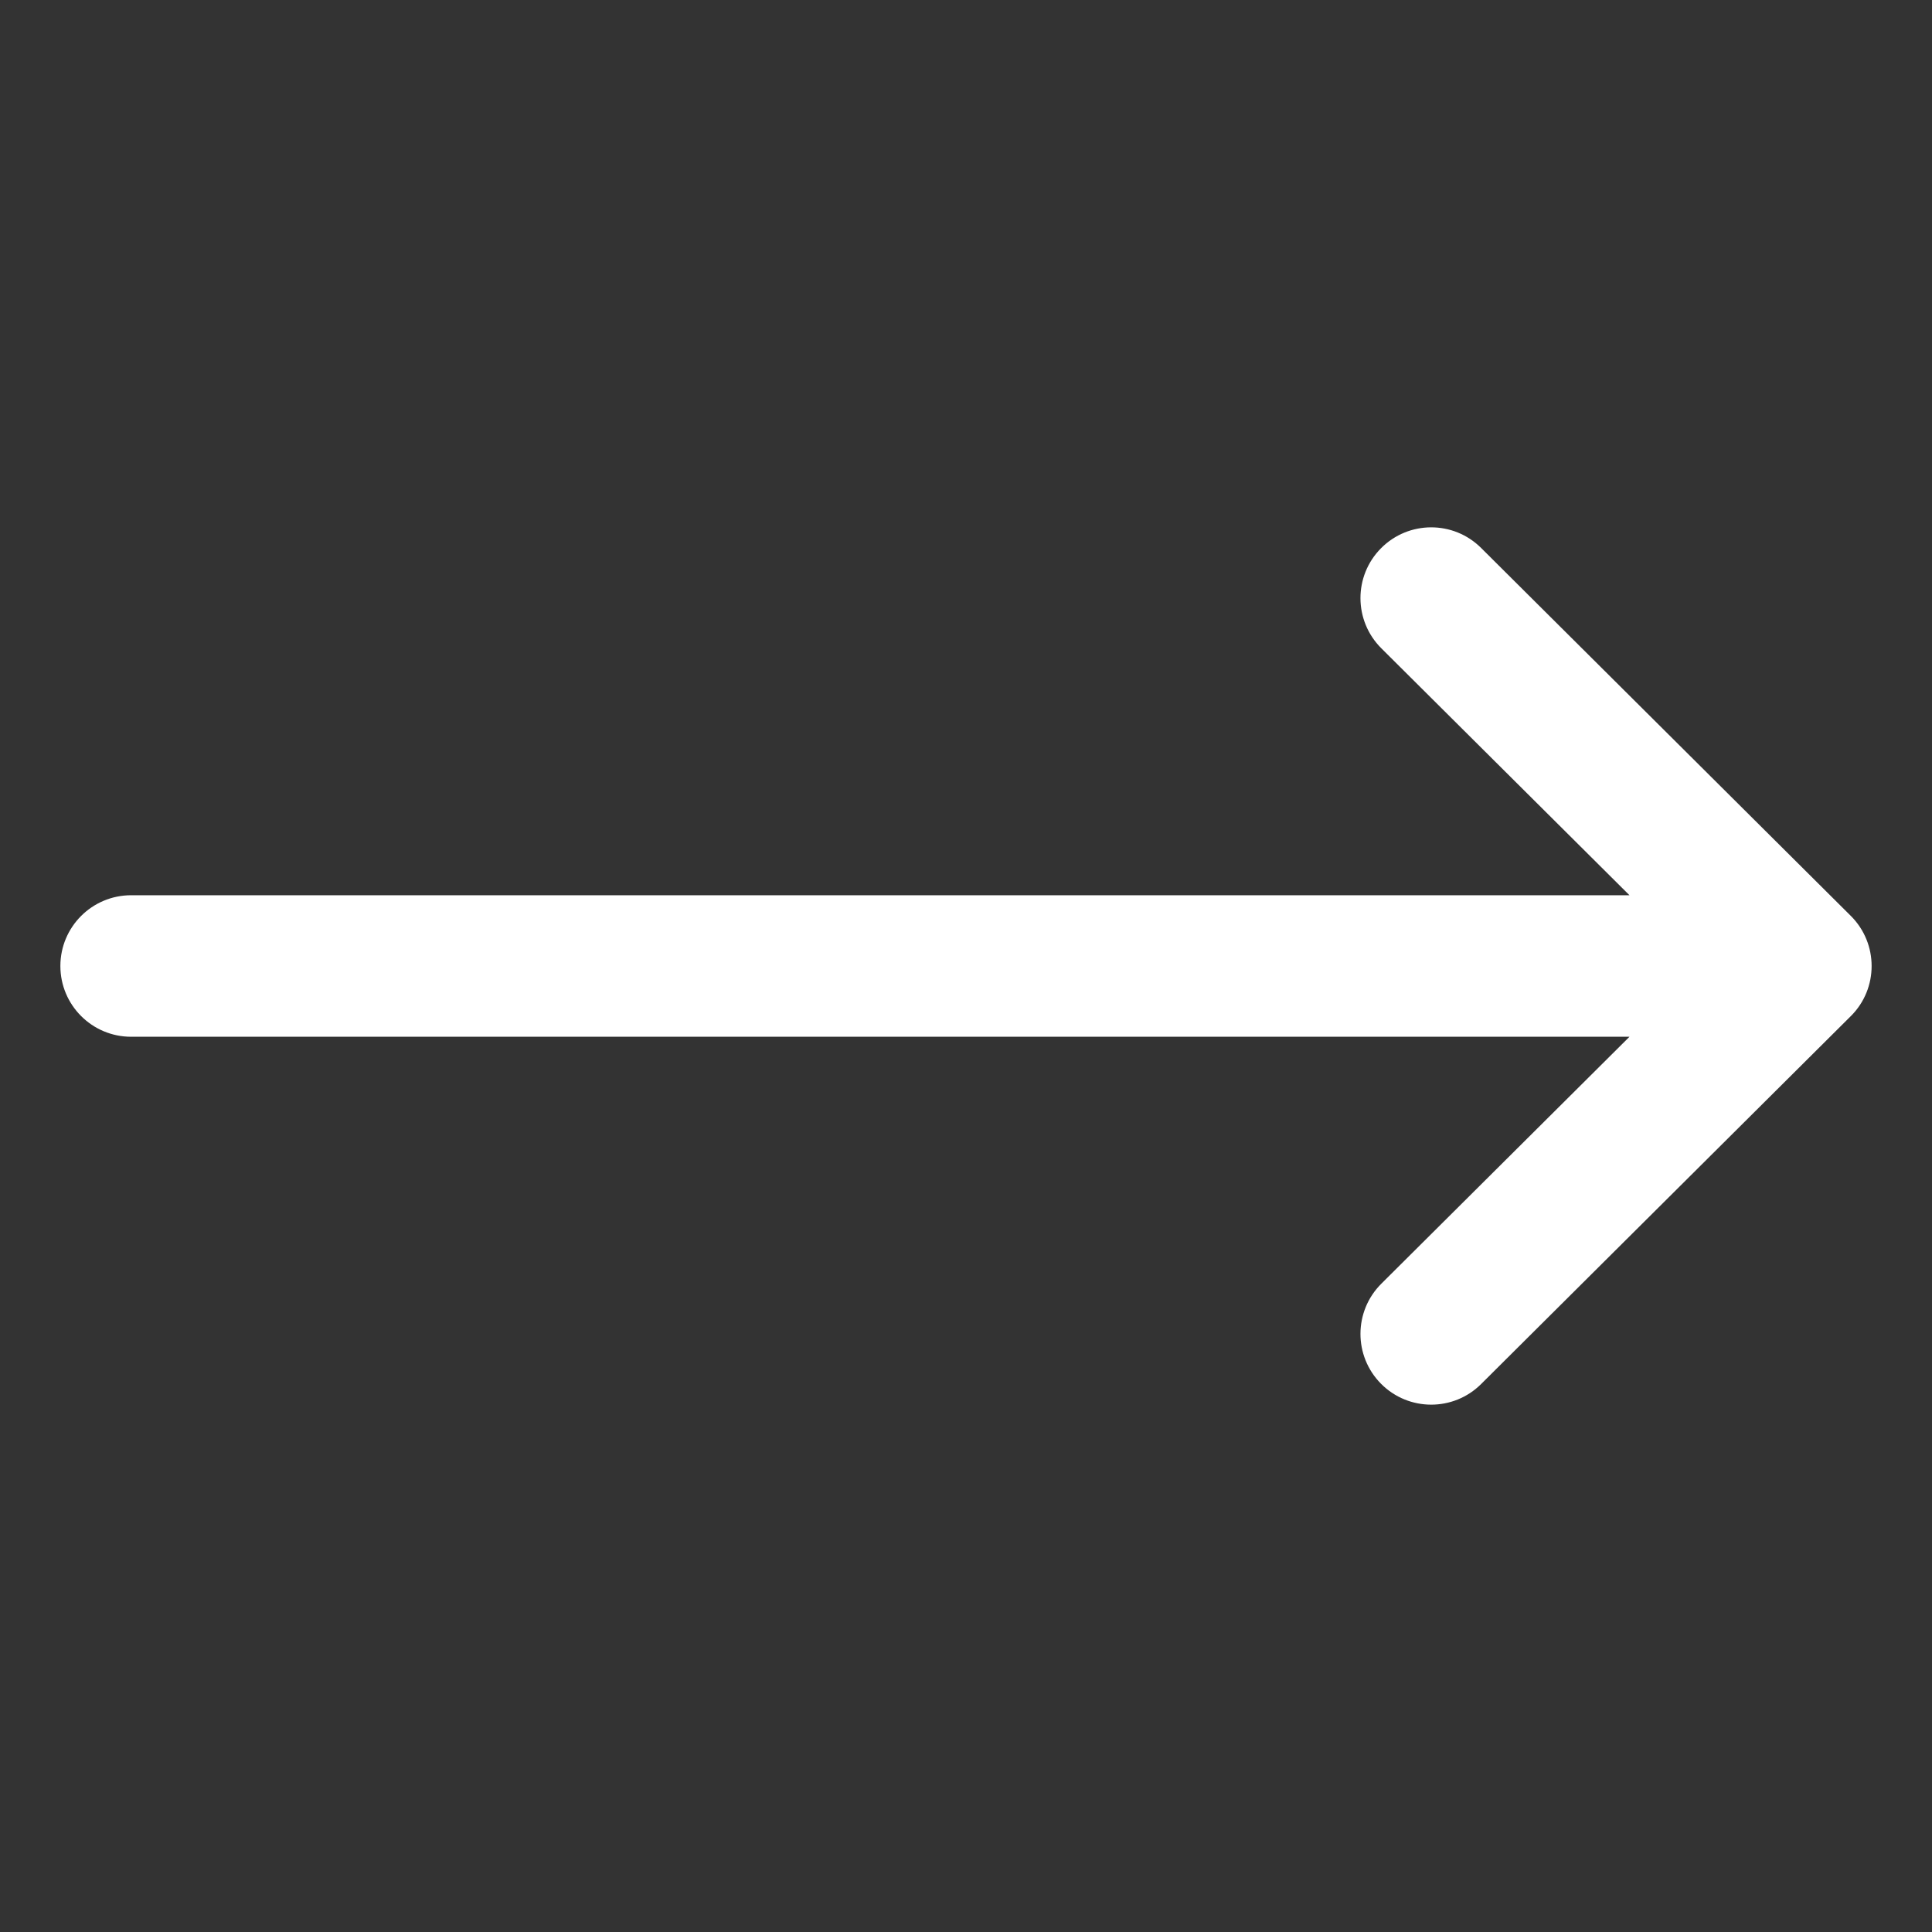 <svg width="24" height="24" viewBox="0 0 24 24" fill="none" xmlns="http://www.w3.org/2000/svg">
<rect x="0" y="0" width="24" height="24" fill="#333333" stroke="none"/>
<g id="fi_545682" clip-path="url(#clip0_899_1469)">
<g id="Group">
<g id="Group_2">
<path id="Vector" d="M22.992 11.378C22.992 11.378 22.992 11.377 22.991 11.377L18.399 6.807C18.055 6.464 17.498 6.466 17.156 6.81C16.814 7.154 16.815 7.71 17.159 8.053L20.242 11.121H1.629C1.143 11.121 0.75 11.515 0.75 12C0.75 12.485 1.143 12.879 1.629 12.879H20.242L17.159 15.947C16.815 16.29 16.814 16.846 17.156 17.19C17.498 17.534 18.055 17.536 18.399 17.193L22.991 12.623C22.992 12.623 22.992 12.622 22.992 12.622C23.337 12.279 23.335 11.72 22.992 11.378Z" fill="white"/>
</g>
</g>
</g>
<defs>
<clipPath id="clip0_899_1469">
<rect width="22.5" height="22.5" fill="white" transform="translate(0.75 0.75)"/>
</clipPath>
</defs>
</svg>
